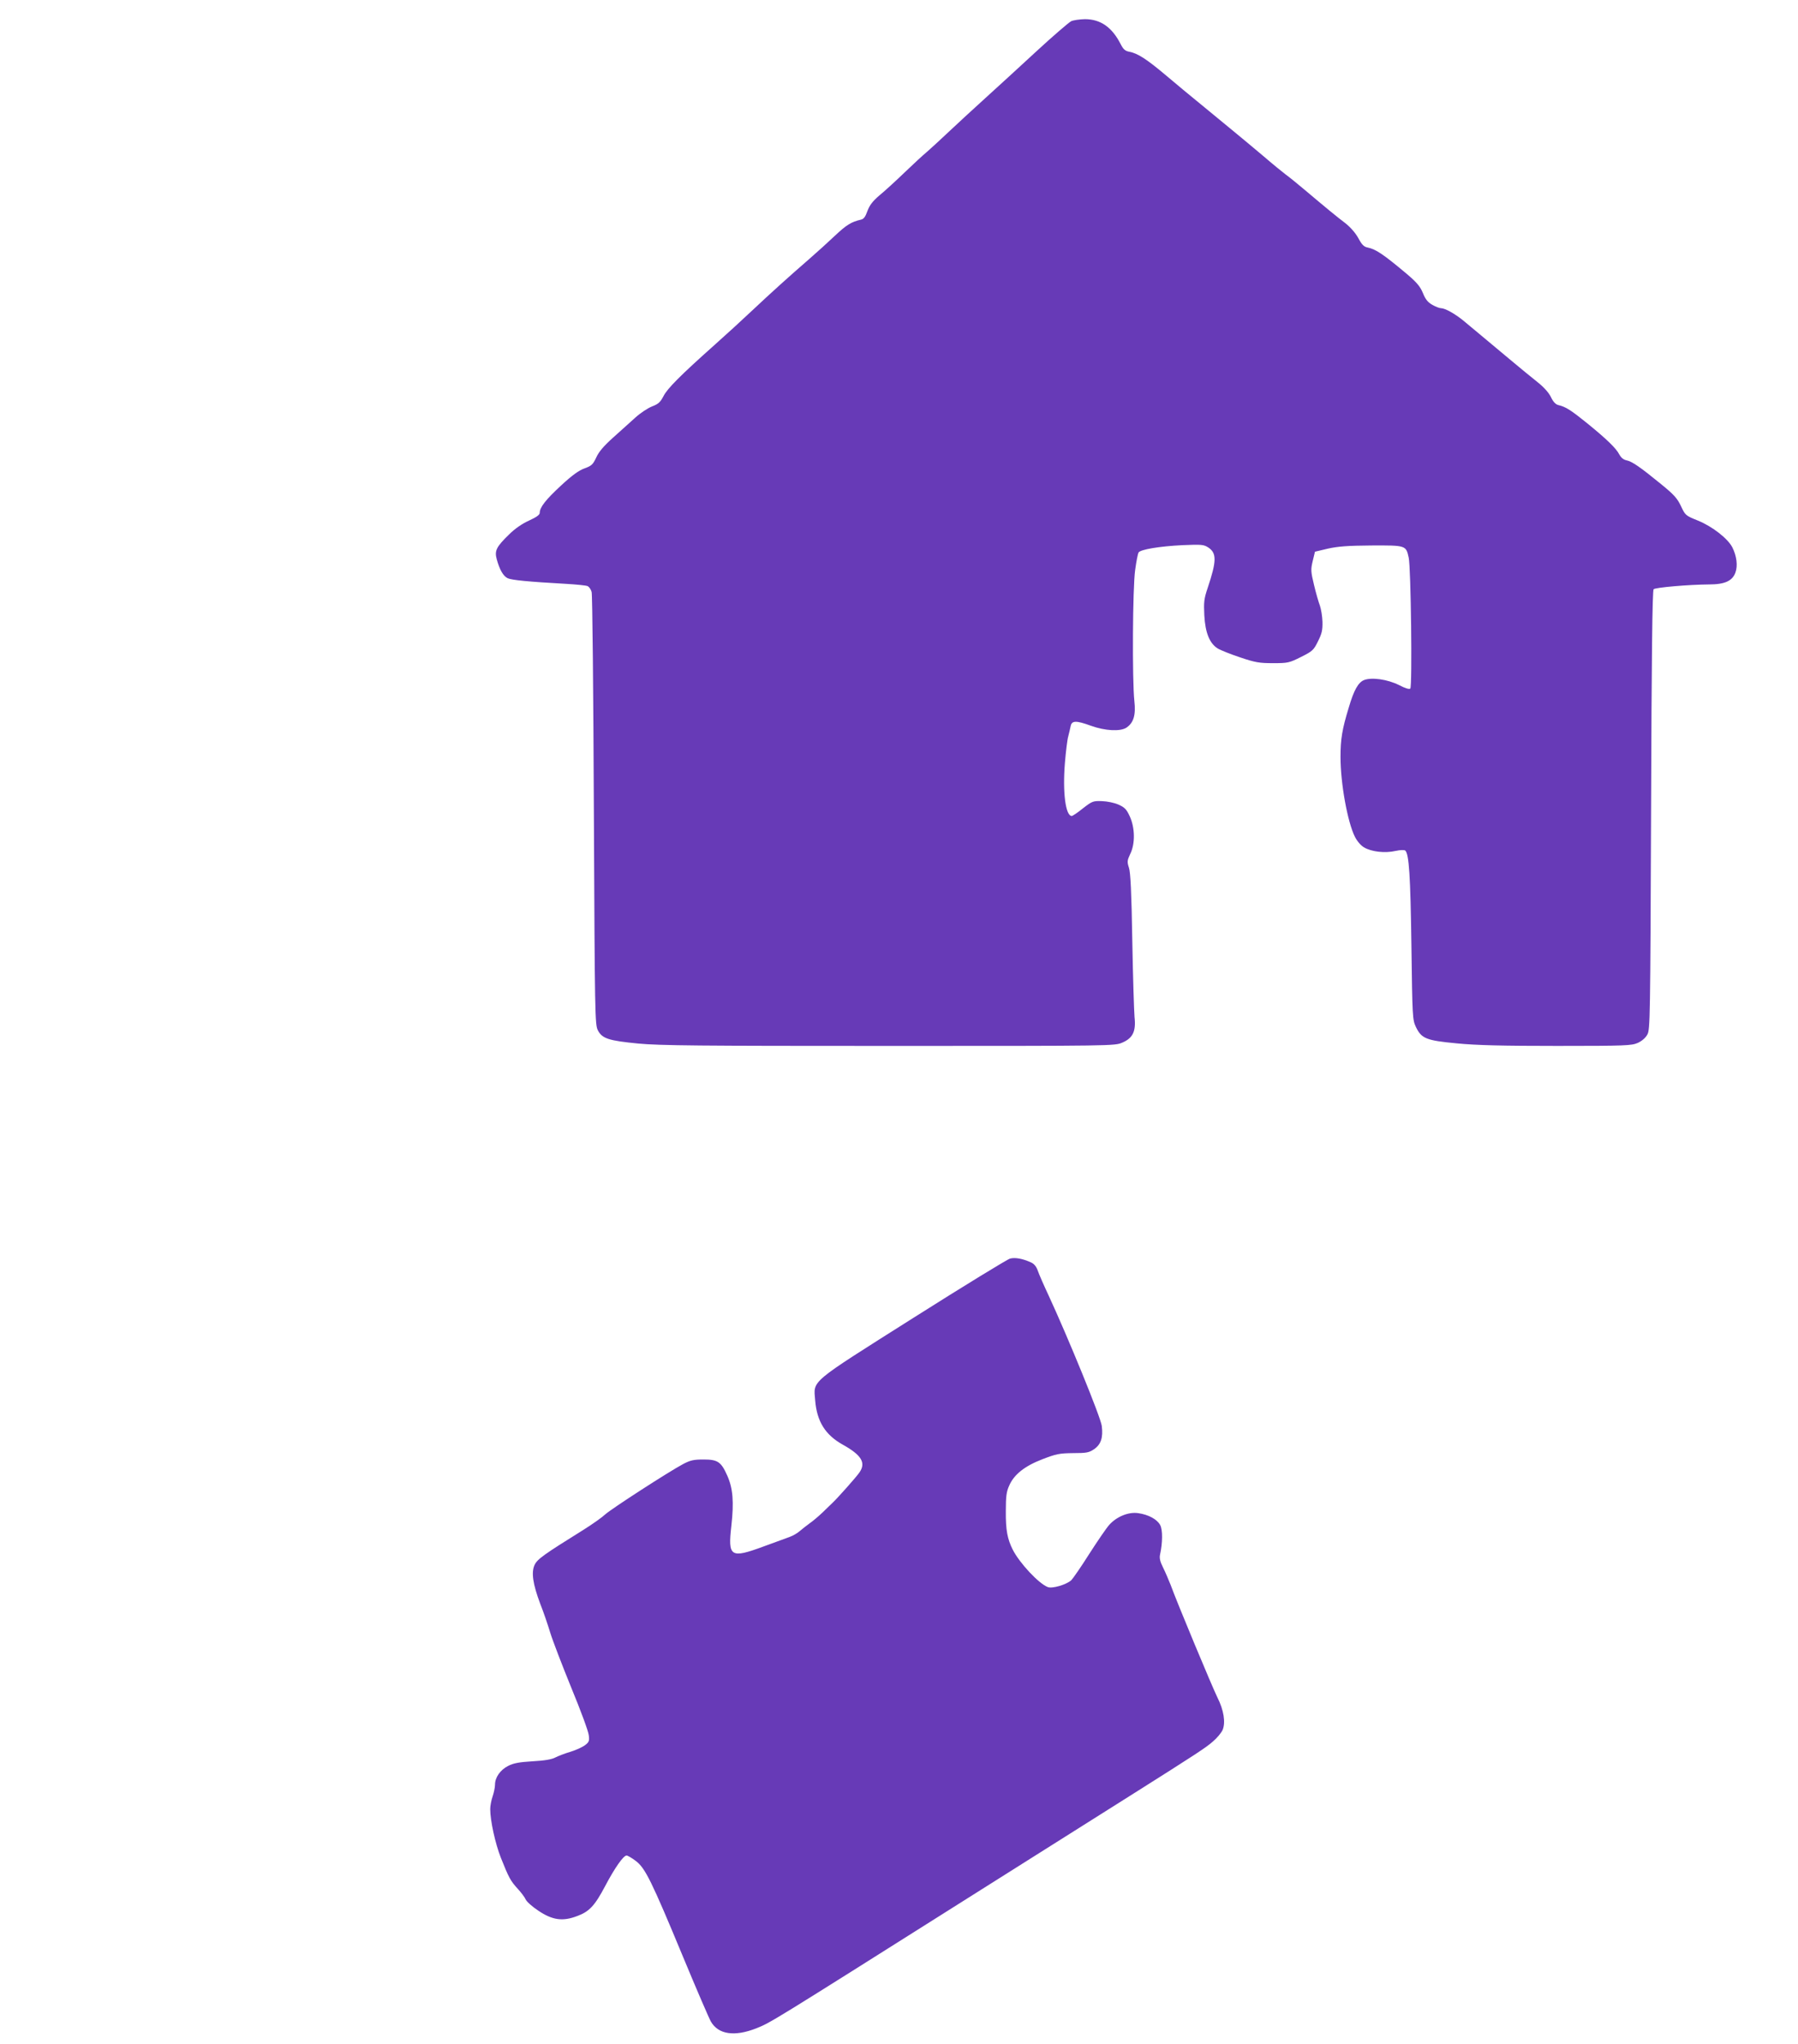 <?xml version="1.0" standalone="no"?>
<!DOCTYPE svg PUBLIC "-//W3C//DTD SVG 20010904//EN"
 "http://www.w3.org/TR/2001/REC-SVG-20010904/DTD/svg10.dtd">
<svg version="1.0" xmlns="http://www.w3.org/2000/svg"
 width="1126pt" height="1280pt" viewBox="0 0 1126 1280"
 preserveAspectRatio="xMidYMid meet">
<g transform="translate(0,1280) scale(0.1,-0.1)"
fill="#673ab7" stroke="none">
<path d="M6708 12667 c-14 -7 -112 -91 -216 -187 -104 -96 -249 -229 -322
-295 -73 -66 -176 -161 -229 -211 -53 -50 -114 -106 -136 -125 -22 -18 -85
-76 -140 -129 -55 -53 -126 -118 -158 -144 -43 -37 -61 -61 -75 -98 -13 -37
-23 -50 -42 -54 -57 -13 -89 -32 -160 -99 -41 -39 -113 -104 -160 -145 -129
-112 -242 -214 -360 -325 -58 -55 -164 -152 -235 -215 -213 -190 -296 -273
-320 -321 -20 -38 -32 -49 -71 -64 -26 -10 -73 -41 -104 -69 -31 -28 -94 -85
-140 -126 -59 -53 -90 -89 -106 -125 -21 -44 -29 -52 -73 -68 -36 -13 -78 -43
-148 -108 -96 -89 -133 -136 -133 -171 0 -12 -21 -27 -67 -48 -44 -20 -89 -51
-126 -88 -79 -77 -91 -101 -76 -155 18 -65 40 -104 68 -118 26 -12 130 -22
361 -35 69 -4 132 -10 141 -15 9 -5 20 -21 24 -36 5 -15 11 -631 14 -1368 6
-1289 7 -1341 25 -1377 27 -52 67 -65 252 -83 137 -13 381 -15 1573 -15 1406
0 1412 0 1460 21 65 28 86 70 76 160 -3 35 -10 251 -14 479 -5 301 -11 426
-21 456 -12 37 -11 45 8 86 32 64 30 165 -3 236 -20 44 -32 56 -70 73 -27 12
-71 21 -104 22 -55 2 -61 0 -119 -45 -33 -27 -65 -48 -70 -48 -39 0 -58 149
-43 332 6 72 15 147 21 167 5 20 12 48 15 64 7 35 34 36 127 2 89 -32 183 -37
222 -12 45 30 60 79 50 167 -14 128 -11 713 5 821 7 53 17 102 21 109 12 19
131 39 275 46 118 5 133 4 161 -14 54 -35 54 -84 -3 -254 -23 -68 -25 -90 -21
-171 6 -110 33 -176 84 -208 18 -11 81 -36 141 -56 95 -32 120 -36 206 -36 93
0 101 2 175 39 72 36 79 43 106 98 24 48 29 69 28 122 -1 35 -9 81 -16 101 -8
21 -25 79 -37 130 -20 84 -21 96 -8 150 l14 58 80 19 c62 14 124 19 272 20
218 1 218 1 235 -76 14 -61 23 -807 10 -820 -6 -6 -31 1 -71 22 -72 36 -172
50 -219 31 -36 -15 -63 -62 -95 -171 -42 -137 -52 -199 -52 -310 0 -167 44
-408 90 -500 14 -28 38 -56 58 -67 45 -27 130 -37 196 -22 32 7 57 7 62 2 23
-23 32 -156 38 -593 6 -452 7 -466 28 -511 35 -73 64 -85 256 -103 122 -12
283 -16 628 -16 434 0 467 2 506 19 26 12 49 32 60 53 17 31 18 103 23 1405 3
959 8 1375 16 1383 11 11 219 29 347 30 99 0 146 22 165 74 16 43 8 104 -19
158 -28 55 -125 131 -216 168 -77 31 -79 33 -106 91 -23 48 -43 71 -123 136
-132 108 -183 143 -217 150 -20 4 -35 17 -46 37 -20 39 -79 96 -202 196 -99
80 -134 103 -179 113 -17 4 -33 20 -47 50 -13 27 -44 62 -83 93 -34 27 -115
93 -179 147 -64 53 -143 120 -176 147 -33 27 -82 68 -108 90 -53 44 -117 80
-143 80 -9 0 -33 9 -54 21 -28 16 -43 34 -59 74 -17 41 -38 66 -99 118 -149
125 -195 156 -247 167 -23 4 -36 17 -58 58 -18 33 -49 68 -80 93 -57 43 -127
101 -255 209 -45 38 -99 82 -120 97 -20 15 -85 68 -143 118 -59 49 -139 117
-180 150 -40 33 -129 106 -198 163 -69 56 -175 144 -235 195 -117 98 -171 133
-224 143 -26 5 -37 15 -54 48 -54 106 -126 156 -224 156 -33 -1 -71 -6 -86
-13z"/>
<path d="M6325 4918 c-16 -4 -289 -171 -605 -371 -659 -417 -625 -388 -615
-517 11 -132 63 -215 171 -276 119 -66 148 -114 107 -174 -16 -25 -137 -161
-168 -190 -8 -8 -37 -36 -63 -61 -26 -25 -63 -56 -82 -69 -19 -14 -46 -35 -60
-47 -14 -13 -43 -30 -65 -38 -22 -8 -96 -35 -164 -60 -206 -76 -223 -65 -201
128 17 151 10 236 -25 315 -39 88 -60 102 -150 102 -61 0 -82 -5 -126 -28 -92
-49 -452 -282 -489 -316 -19 -18 -81 -62 -137 -97 -249 -155 -288 -183 -305
-219 -22 -47 -11 -120 35 -243 20 -50 48 -132 63 -182 15 -49 75 -205 132
-345 58 -140 107 -273 109 -296 5 -35 2 -44 -22 -62 -15 -12 -56 -31 -91 -42
-35 -10 -78 -27 -96 -36 -22 -12 -68 -20 -143 -24 -85 -5 -120 -12 -153 -29
-49 -25 -82 -72 -82 -117 0 -17 -7 -51 -15 -74 -8 -23 -15 -59 -15 -79 0 -73
32 -218 67 -306 49 -123 60 -144 105 -193 21 -23 44 -53 50 -67 6 -14 42 -46
80 -71 88 -59 152 -68 243 -33 76 28 110 65 175 188 59 112 114 191 134 191 7
0 34 -16 59 -35 58 -45 97 -123 296 -603 83 -200 161 -381 173 -402 47 -81
148 -96 285 -42 90 36 91 37 1303 802 459 290 927 585 1040 656 423 267 473
300 517 339 25 21 52 54 60 72 19 47 7 124 -33 203 -32 65 -252 592 -293 705
-13 33 -34 82 -48 110 -18 36 -23 58 -18 80 16 73 17 153 1 184 -19 36 -73 66
-138 75 -60 9 -134 -21 -181 -73 -18 -20 -74 -102 -126 -183 -51 -81 -102
-154 -112 -164 -31 -28 -119 -54 -147 -43 -56 21 -177 150 -220 235 -33 66
-44 122 -43 241 0 92 4 122 21 159 30 70 97 123 209 166 86 33 106 37 191 38
84 0 100 3 131 24 44 30 58 73 49 146 -7 55 -210 551 -332 815 -31 66 -62 137
-69 158 -9 26 -23 43 -44 52 -51 23 -99 32 -130 23z"/>
</g>
</svg>
